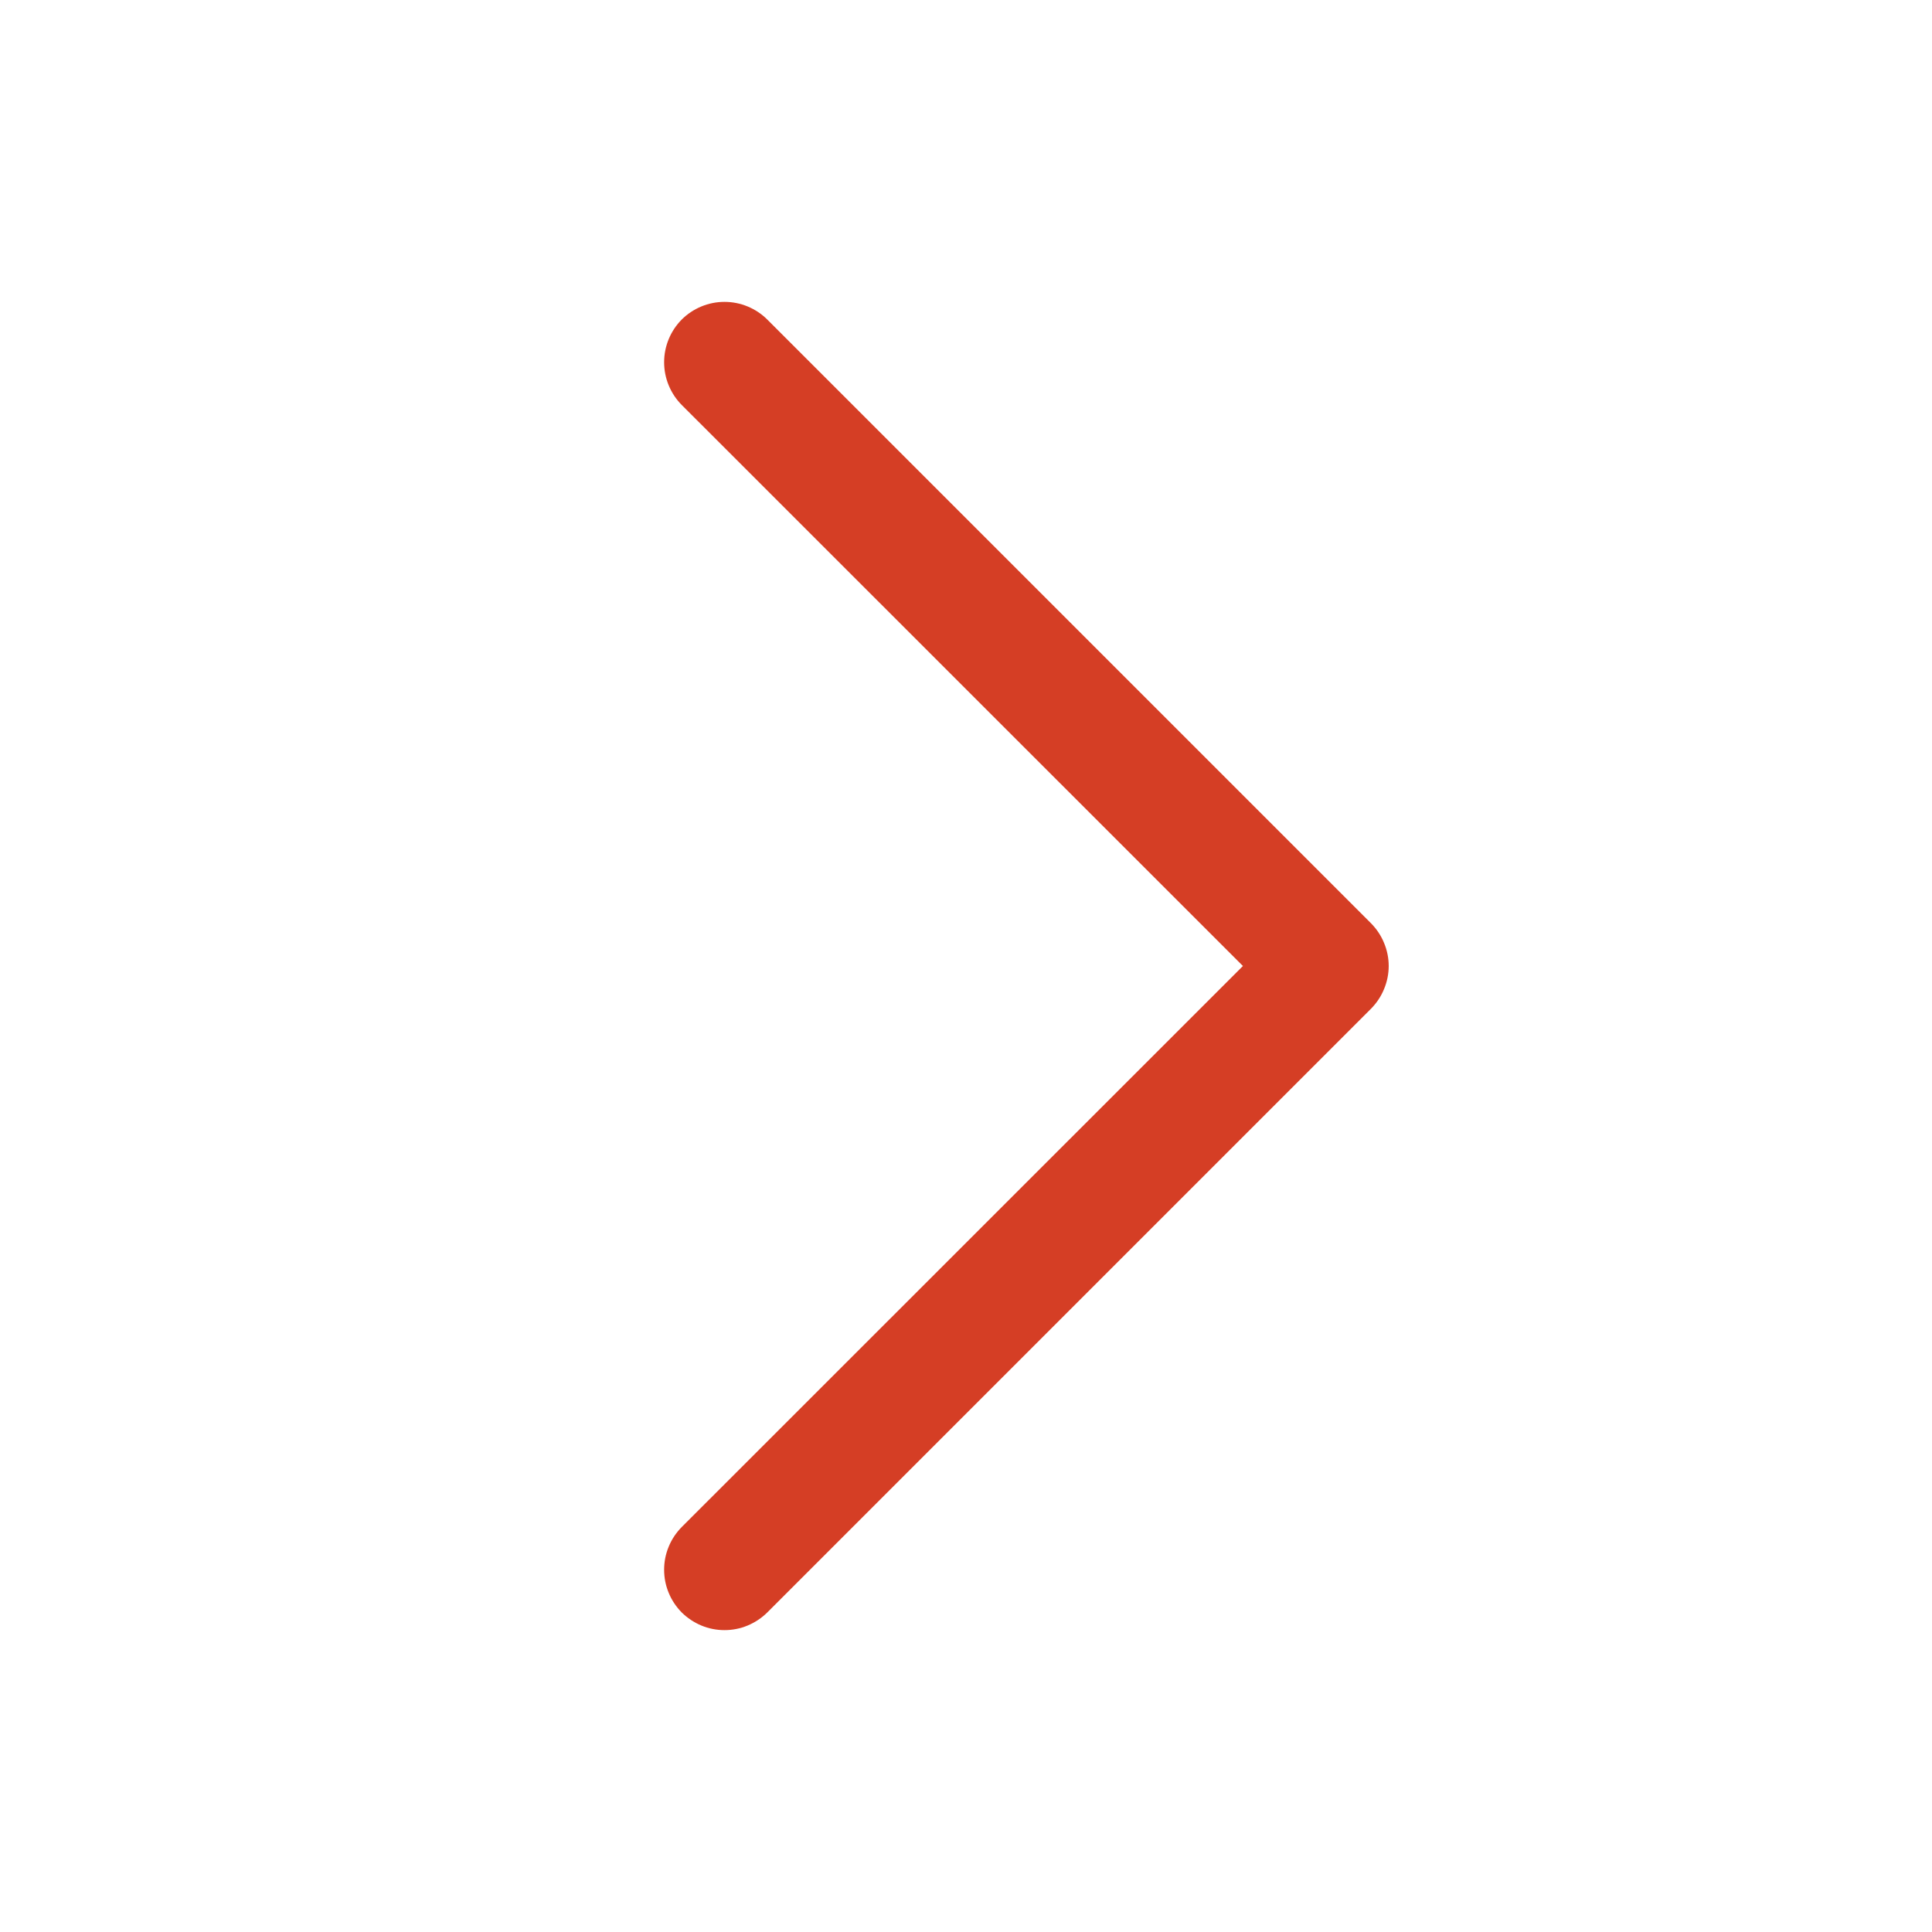 <svg xmlns="http://www.w3.org/2000/svg" width="24" height="24" viewBox="0 0 24 24" fill="none"><path d="M8.469 18.969C8.4 19.039 8.344 19.122 8.307 19.213C8.269 19.304 8.25 19.401 8.25 19.5C8.25 19.599 8.269 19.696 8.307 19.787C8.344 19.878 8.4 19.961 8.469 20.031C8.539 20.1 8.622 20.155 8.713 20.193C8.804 20.231 8.901 20.25 9 20.25C9.099 20.25 9.196 20.231 9.287 20.193C9.378 20.155 9.461 20.1 9.531 20.031L17.031 12.531C17.1 12.461 17.156 12.378 17.193 12.287C17.231 12.196 17.251 12.098 17.251 12C17.251 11.901 17.231 11.804 17.193 11.713C17.156 11.622 17.1 11.539 17.031 11.469L9.531 3.969C9.39 3.829 9.199 3.75 9 3.75C8.801 3.75 8.61 3.829 8.469 3.969C8.329 4.11 8.25 4.301 8.25 4.5C8.25 4.699 8.329 4.89 8.469 5.031L15.44 12L8.469 18.969Z" fill="#D53E25"></path></svg>